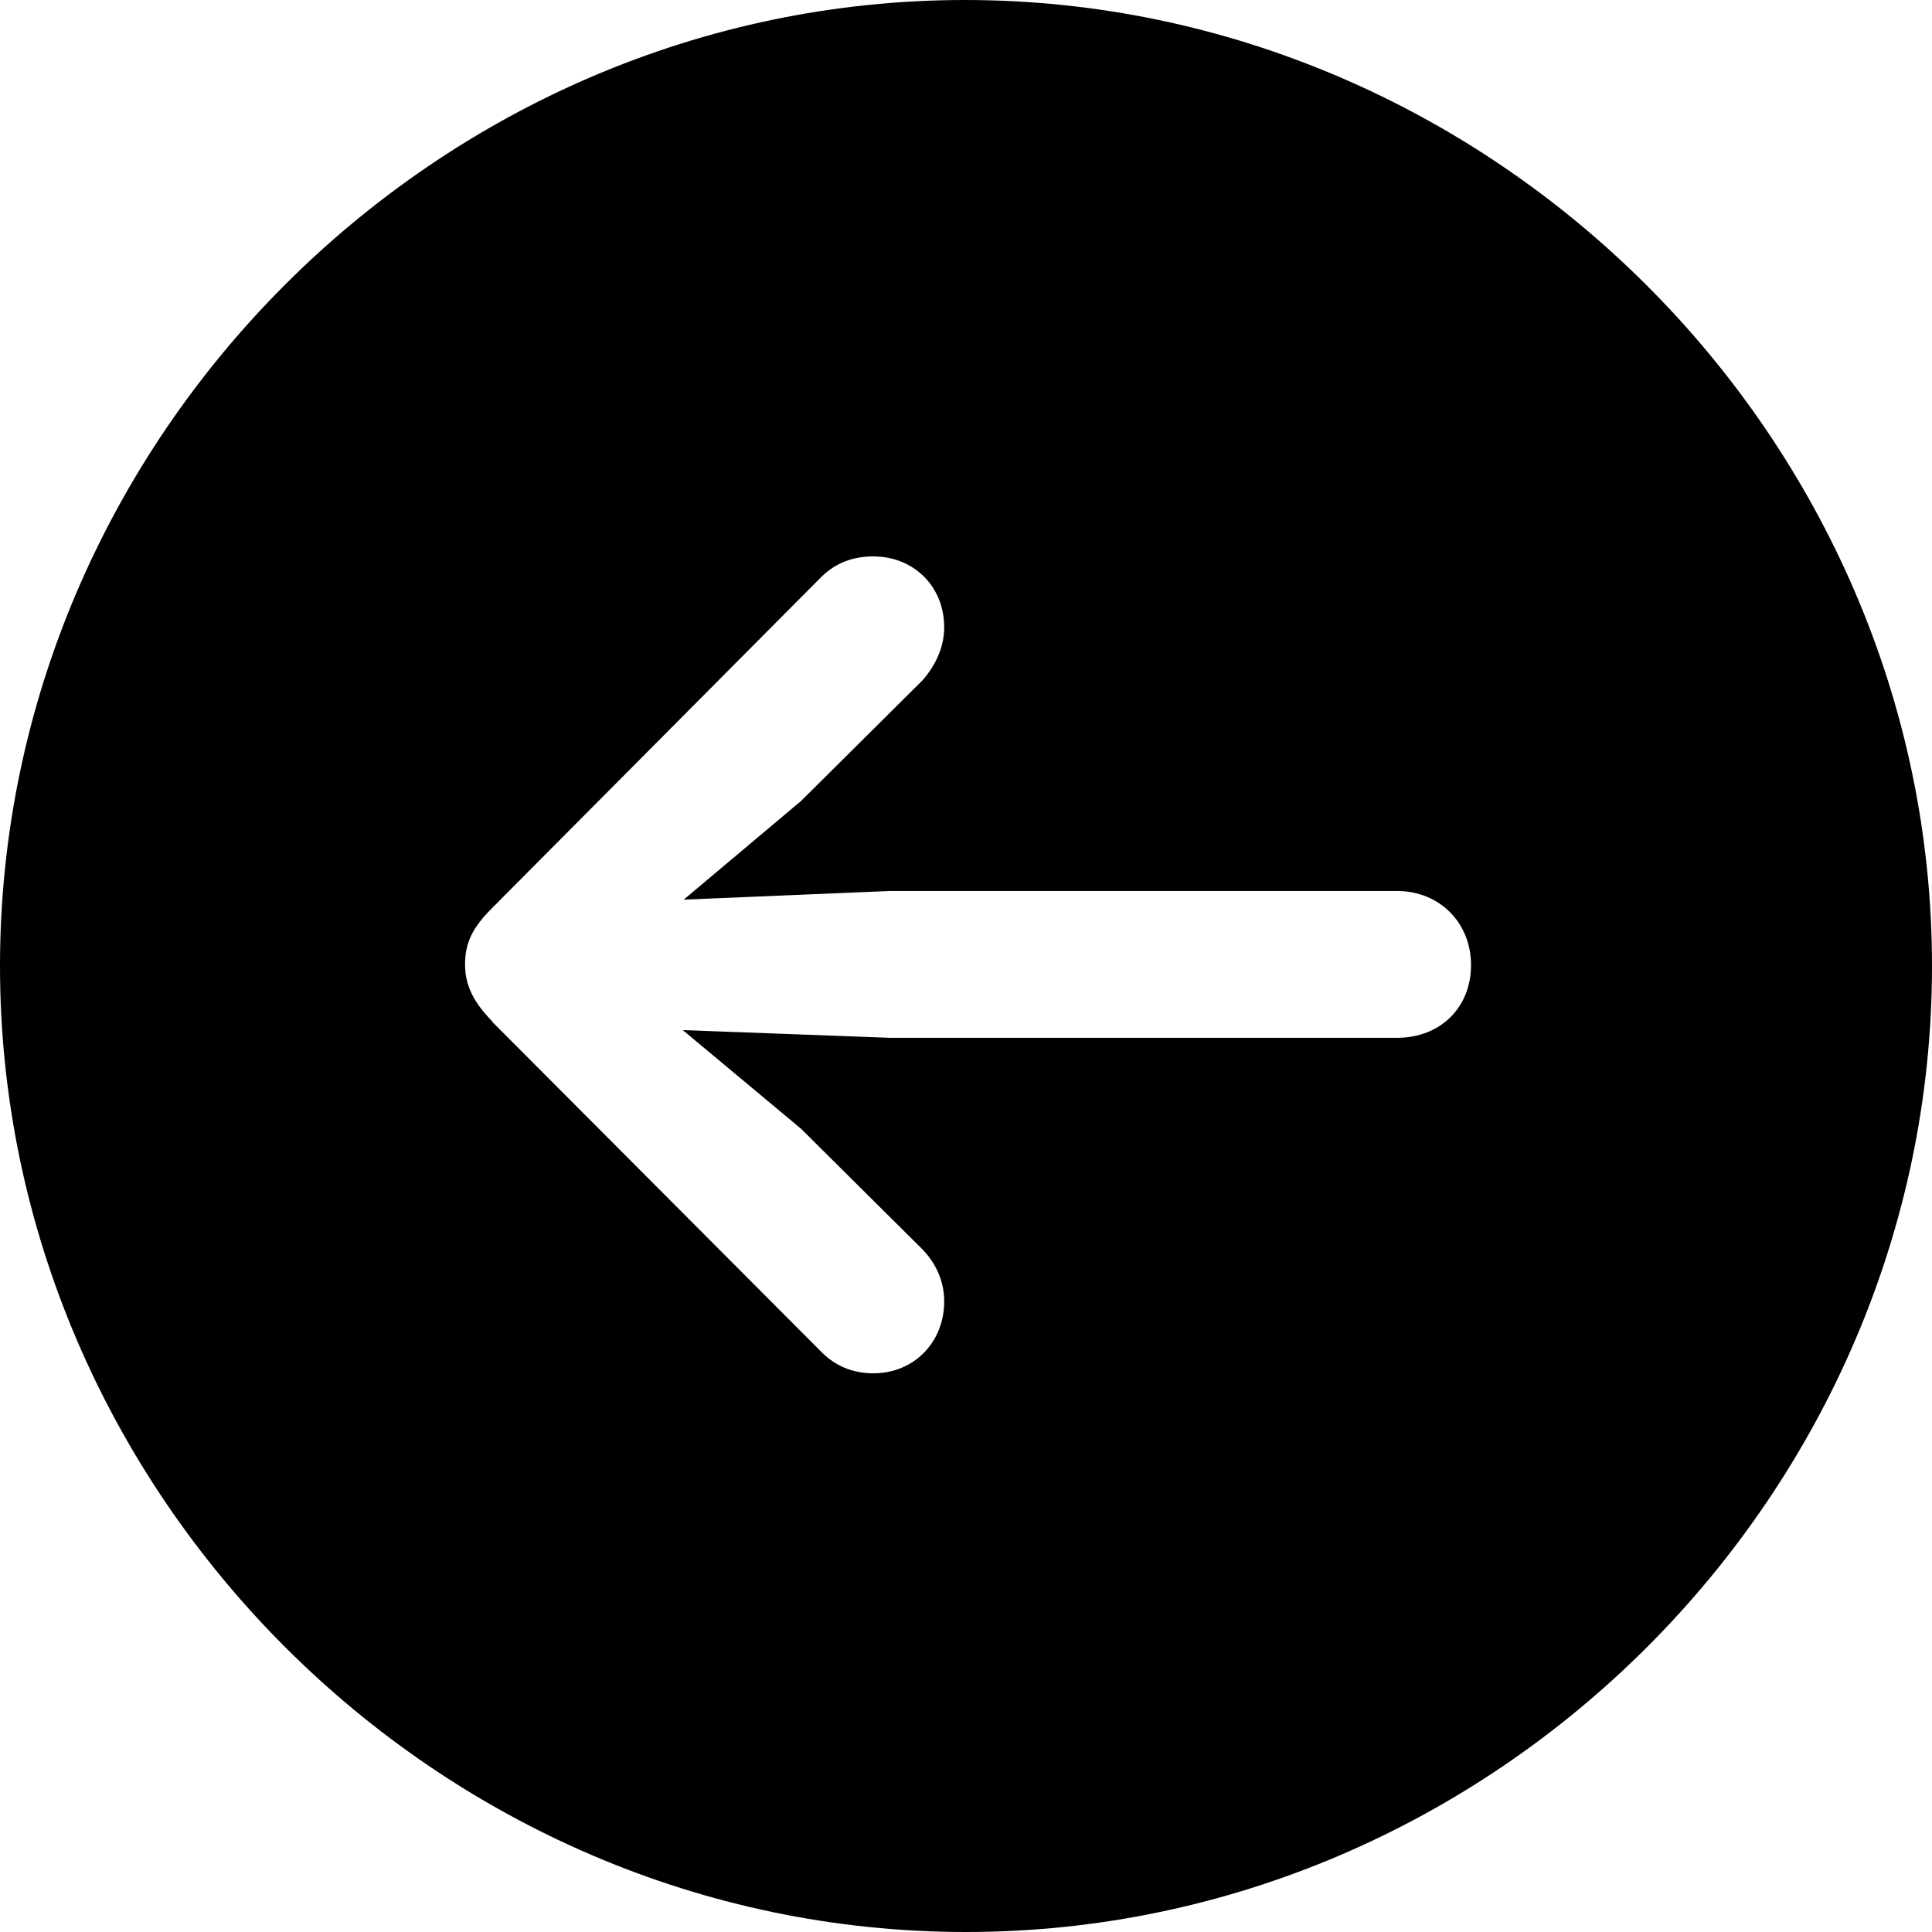 <svg width="35" height="35" viewBox="0 0 35 35" fill="none" xmlns="http://www.w3.org/2000/svg">
<path d="M0 17.5C0 7.931 7.931 0 17.483 0C27.037 0 35 7.931 35 17.5C35 27.069 27.069 35 17.5 35C7.931 35 0 27.061 0 17.5ZM8.919 18.513L14.889 24.5C15.128 24.739 15.441 24.879 15.82 24.879C16.561 24.879 17.105 24.311 17.105 23.578C17.105 23.199 16.948 22.878 16.709 22.631L14.511 20.448L12.369 18.661L16.125 18.801H25.307C26.098 18.801 26.649 18.249 26.649 17.483C26.649 16.718 26.081 16.141 25.307 16.141H16.125L12.386 16.298L14.511 14.511L16.709 12.328C16.932 12.073 17.105 11.743 17.105 11.365C17.105 10.623 16.553 10.08 15.82 10.08C15.441 10.08 15.136 10.204 14.889 10.442L8.919 16.446C8.556 16.808 8.425 17.08 8.425 17.475C8.425 17.871 8.598 18.175 8.919 18.505V18.513Z" fill="black"/>
</svg>
